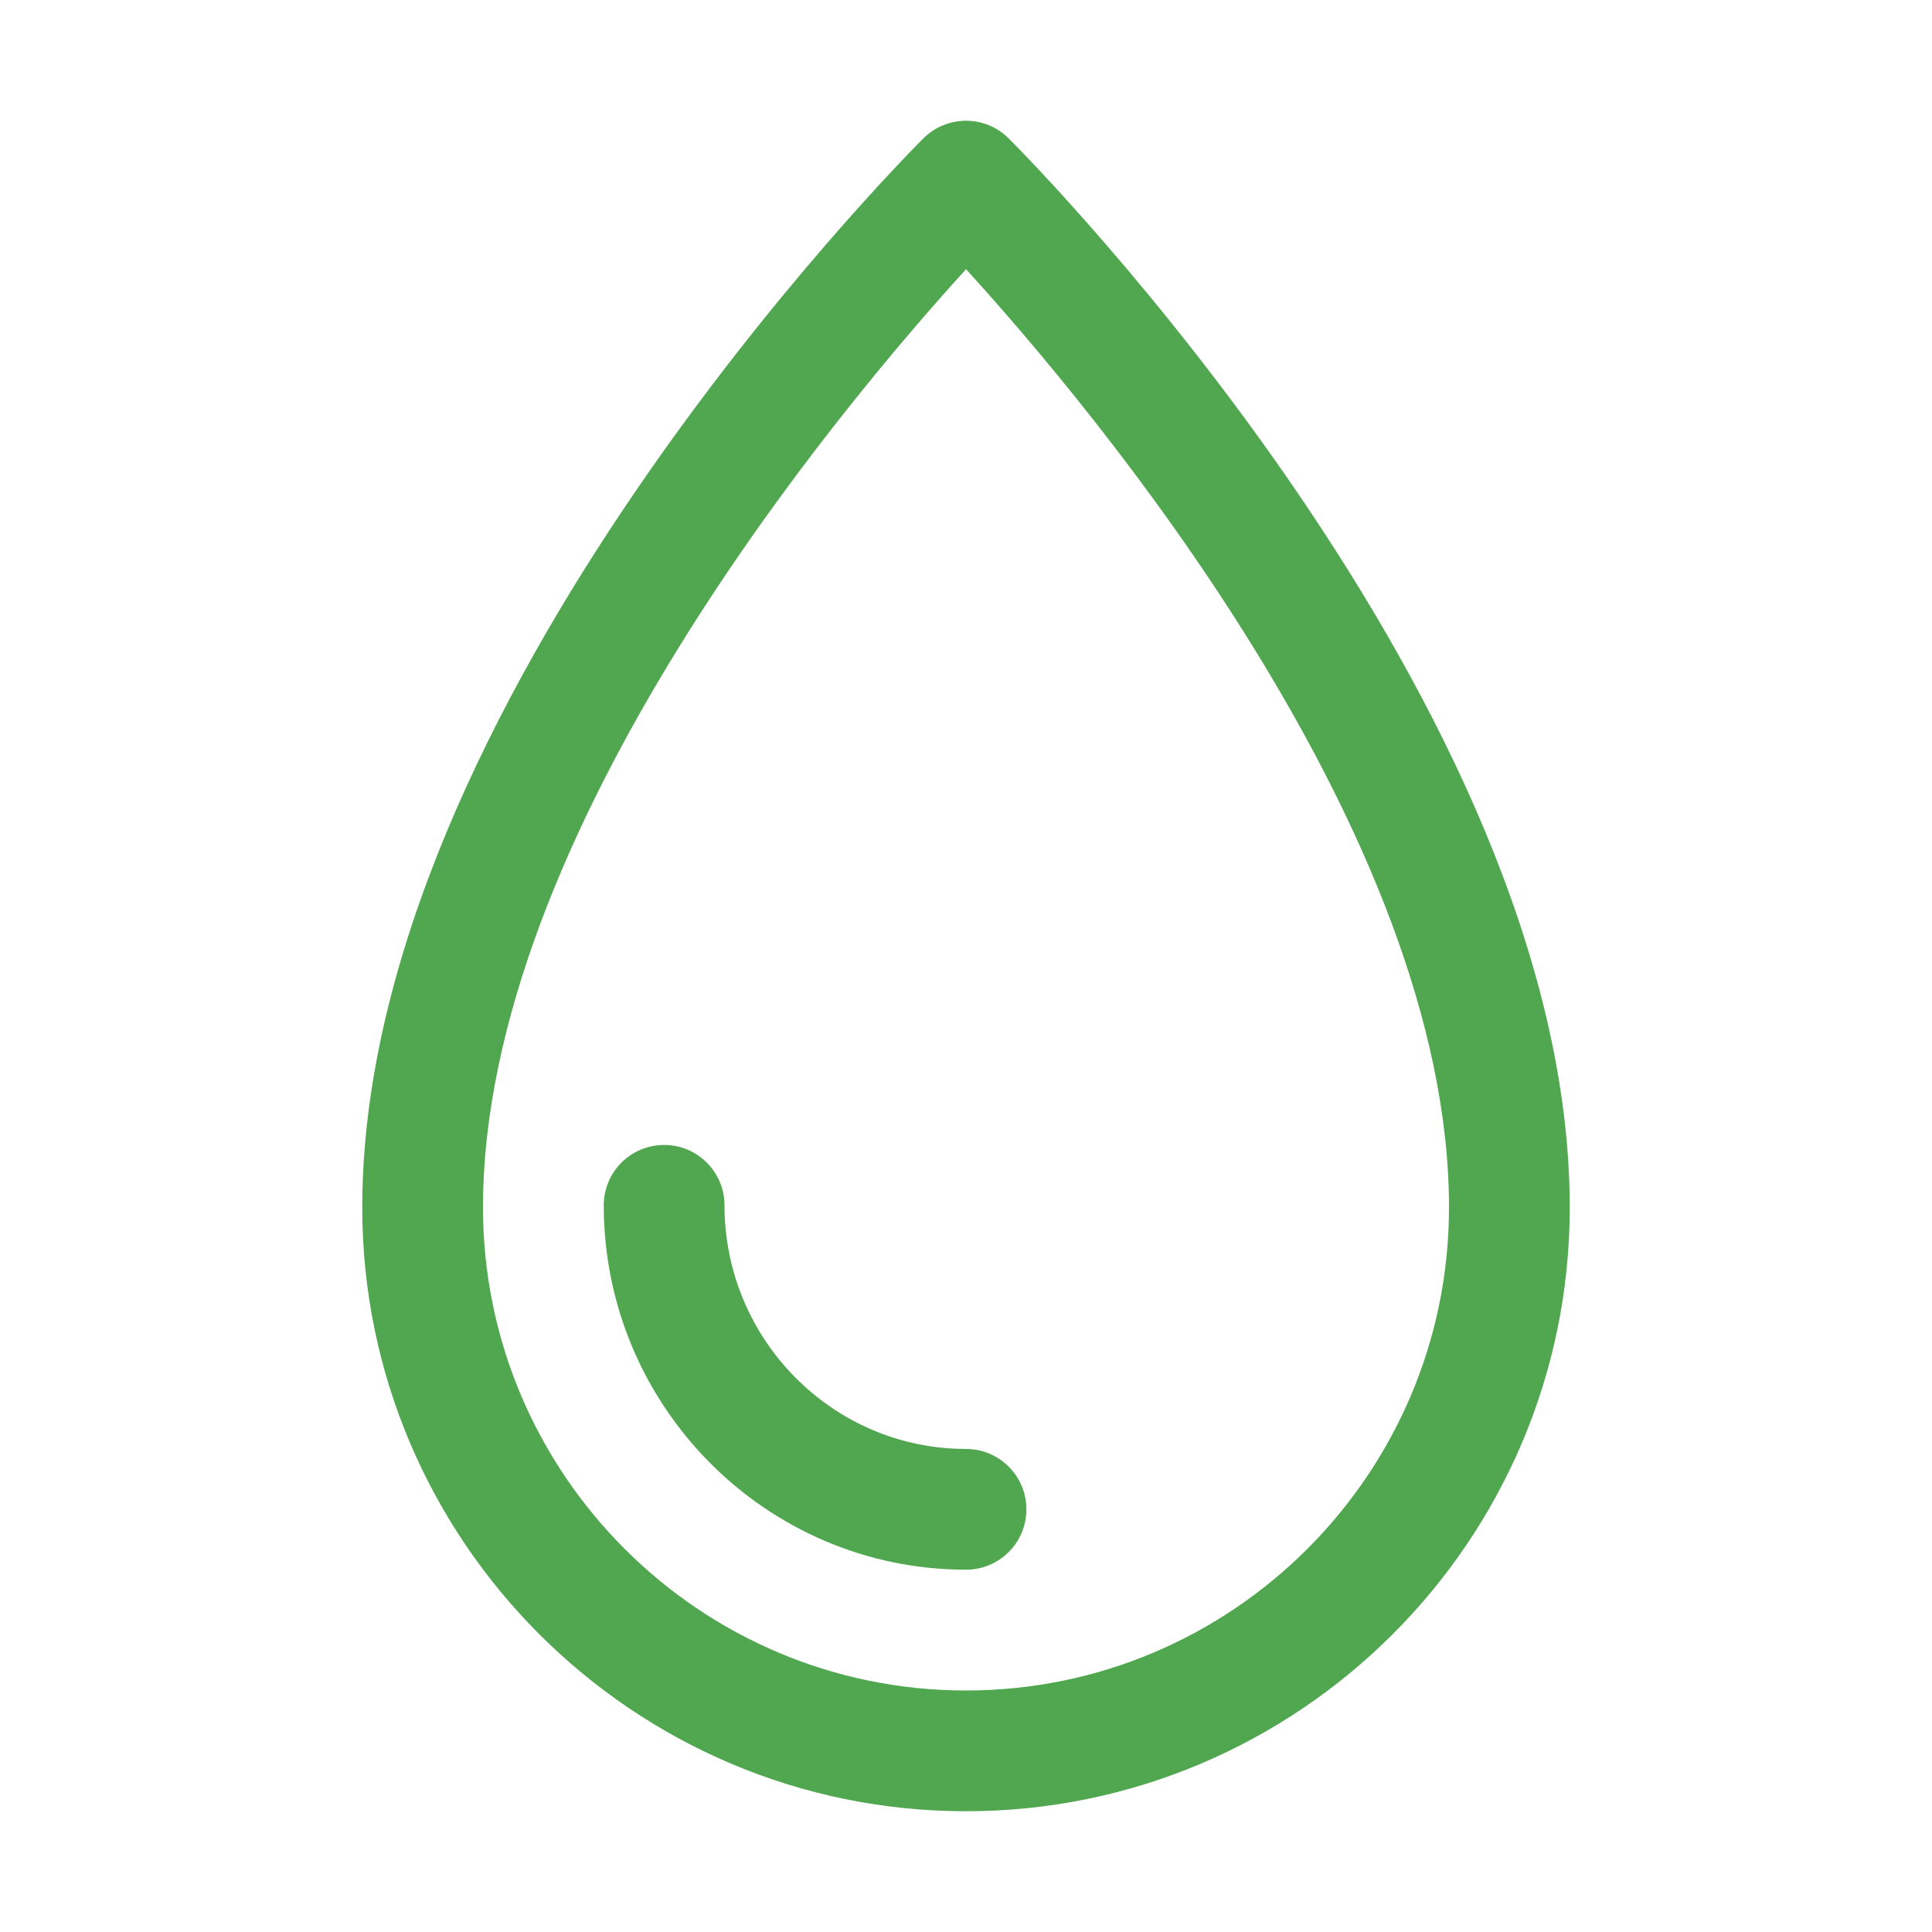 <svg xmlns="http://www.w3.org/2000/svg" width="38" height="38" viewBox="0 0 38 38" fill="none"><path d="M19.84 2.723C19.376 2.259 18.624 2.259 18.16 2.723C17.71 3.173 7.125 13.872 7.125 23.75C7.125 30.298 12.452 35.625 19 35.625C25.547 35.625 30.875 30.298 30.875 23.75C30.875 13.872 20.291 3.173 19.84 2.723ZM19 33.25C13.762 33.25 9.5 28.988 9.5 23.75C9.5 16.379 16.536 8.002 19.001 5.295C21.465 8 28.5 16.368 28.5 23.75C28.5 28.988 24.238 33.25 19 33.25Z" fill="#50A74F"></path><path d="M19 28.499C16.381 28.499 14.25 26.349 14.25 23.707C14.25 23.051 13.718 22.52 13.062 22.52C12.407 22.52 11.875 23.051 11.875 23.707C11.875 27.659 15.071 30.874 19 30.874C19.656 30.874 20.188 30.343 20.188 29.687C20.188 29.031 19.656 28.499 19 28.499Z" fill="#50A74F"></path></svg>